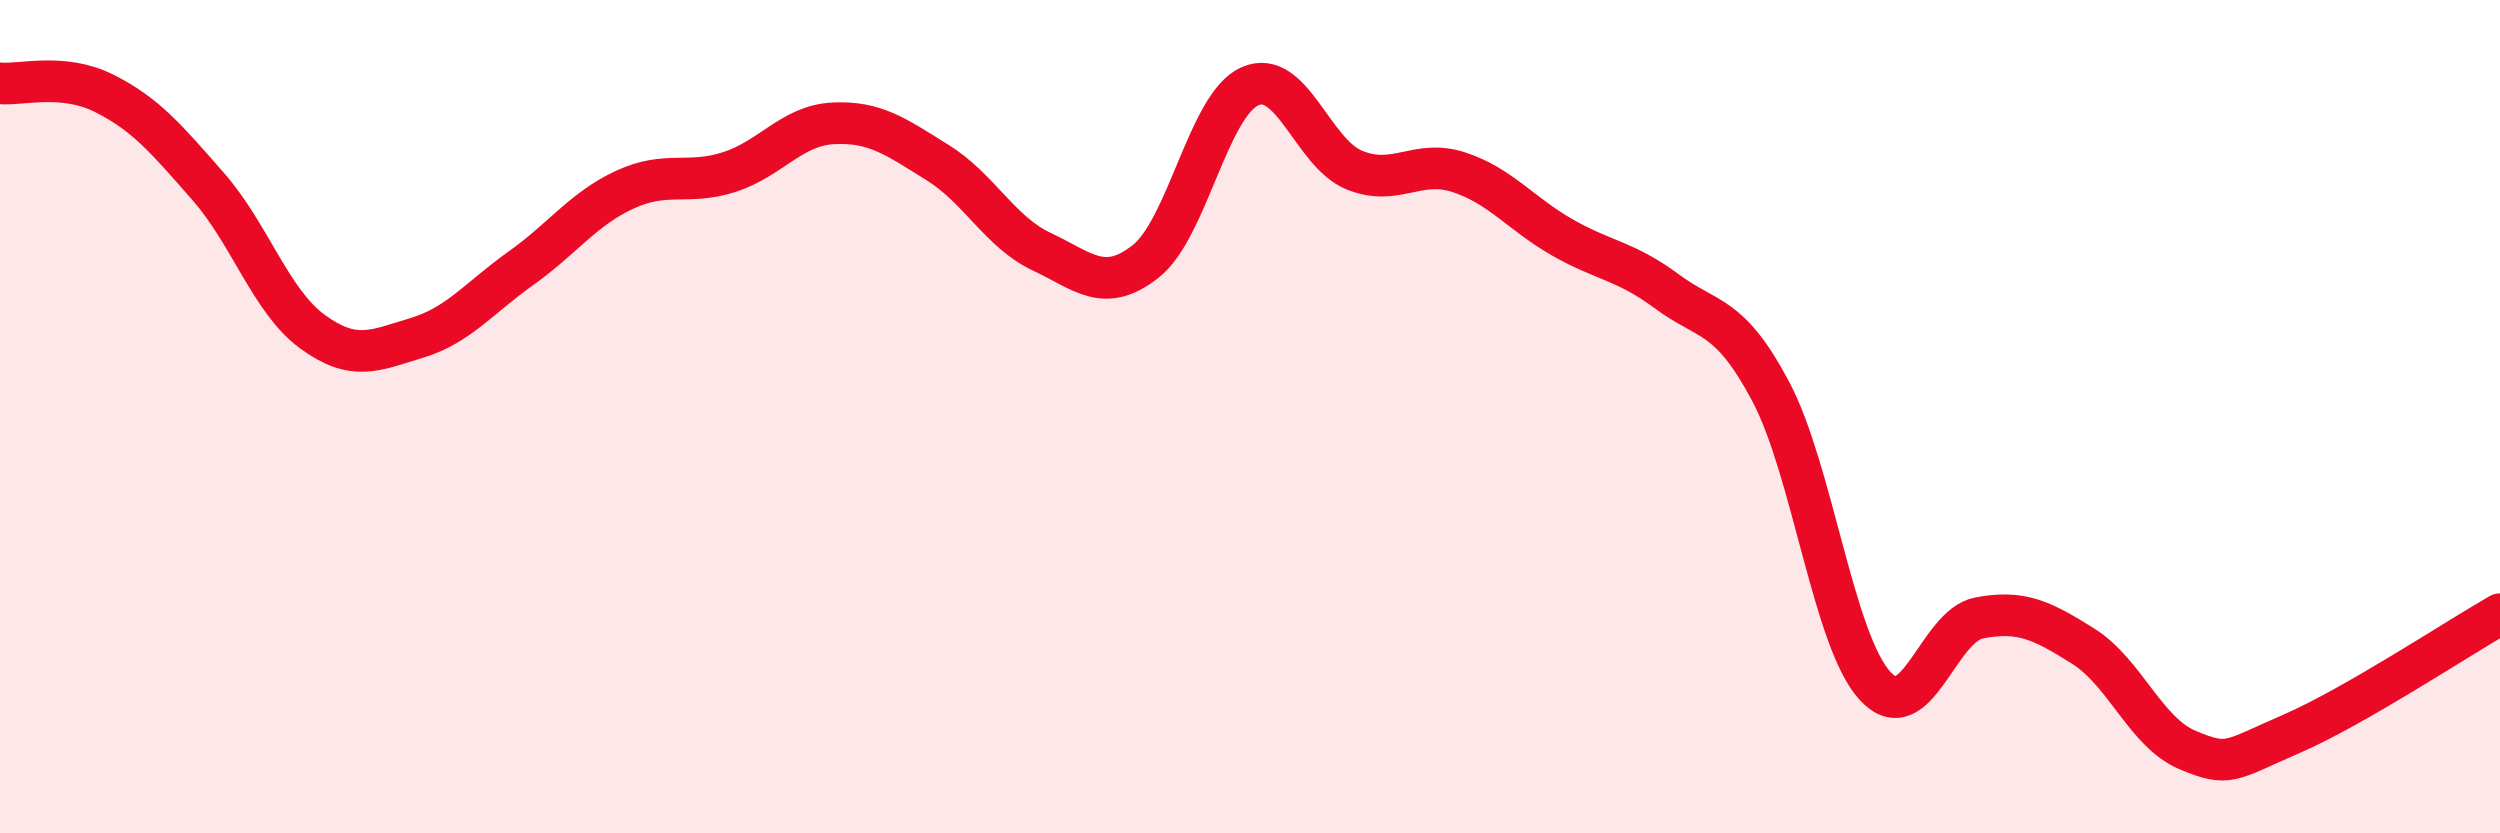 
    <svg width="60" height="20" viewBox="0 0 60 20" xmlns="http://www.w3.org/2000/svg">
      <path
        d="M 0,2 C 0.5,2.05 1.5,1.74 2.5,2.24 C 3.5,2.74 4,3.34 5,4.48 C 6,5.62 6.5,7.23 7.5,7.96 C 8.5,8.69 9,8.41 10,8.11 C 11,7.81 11.5,7.15 12.5,6.44 C 13.5,5.73 14,5.01 15,4.55 C 16,4.09 16.5,4.45 17.5,4.13 C 18.5,3.81 19,3.01 20,2.96 C 21,2.91 21.5,3.28 22.5,3.9 C 23.5,4.52 24,5.57 25,6.04 C 26,6.51 26.5,7.06 27.5,6.27 C 28.5,5.48 29,2.51 30,2.07 C 31,1.63 31.5,3.67 32.5,4.08 C 33.5,4.49 34,3.81 35,4.13 C 36,4.45 36.5,5.13 37.5,5.7 C 38.5,6.27 39,6.25 40,6.99 C 41,7.73 41.5,7.51 42.5,9.4 C 43.5,11.29 44,15.37 45,16.46 C 46,17.55 46.5,15.02 47.5,14.83 C 48.5,14.64 49,14.88 50,15.51 C 51,16.14 51.5,17.58 52.5,18 C 53.5,18.42 53.5,18.26 55,17.61 C 56.5,16.96 59,15.31 60,14.74L60 20L0 20Z"
        fill="#EB0A25"
        opacity="0.1"
        stroke-linecap="round"
        stroke-linejoin="round"
      />
      <path
        d="M 0,2 C 0.5,2.05 1.5,1.74 2.5,2.24 C 3.5,2.74 4,3.34 5,4.48 C 6,5.62 6.5,7.23 7.5,7.96 C 8.5,8.69 9,8.41 10,8.11 C 11,7.81 11.5,7.15 12.5,6.44 C 13.5,5.73 14,5.01 15,4.55 C 16,4.09 16.5,4.45 17.5,4.13 C 18.5,3.81 19,3.01 20,2.96 C 21,2.91 21.5,3.28 22.5,3.9 C 23.5,4.52 24,5.57 25,6.04 C 26,6.51 26.5,7.06 27.5,6.27 C 28.5,5.48 29,2.51 30,2.07 C 31,1.63 31.5,3.67 32.5,4.08 C 33.5,4.49 34,3.81 35,4.13 C 36,4.45 36.5,5.13 37.5,5.7 C 38.5,6.27 39,6.25 40,6.99 C 41,7.73 41.5,7.51 42.5,9.4 C 43.5,11.29 44,15.37 45,16.46 C 46,17.55 46.5,15.02 47.5,14.83 C 48.5,14.64 49,14.88 50,15.51 C 51,16.14 51.5,17.58 52.5,18 C 53.5,18.42 53.5,18.26 55,17.61 C 56.5,16.96 59,15.31 60,14.74"
        stroke="#EB0A25"
        stroke-width="1"
        fill="none"
        stroke-linecap="round"
        stroke-linejoin="round"
      />
    </svg>
  